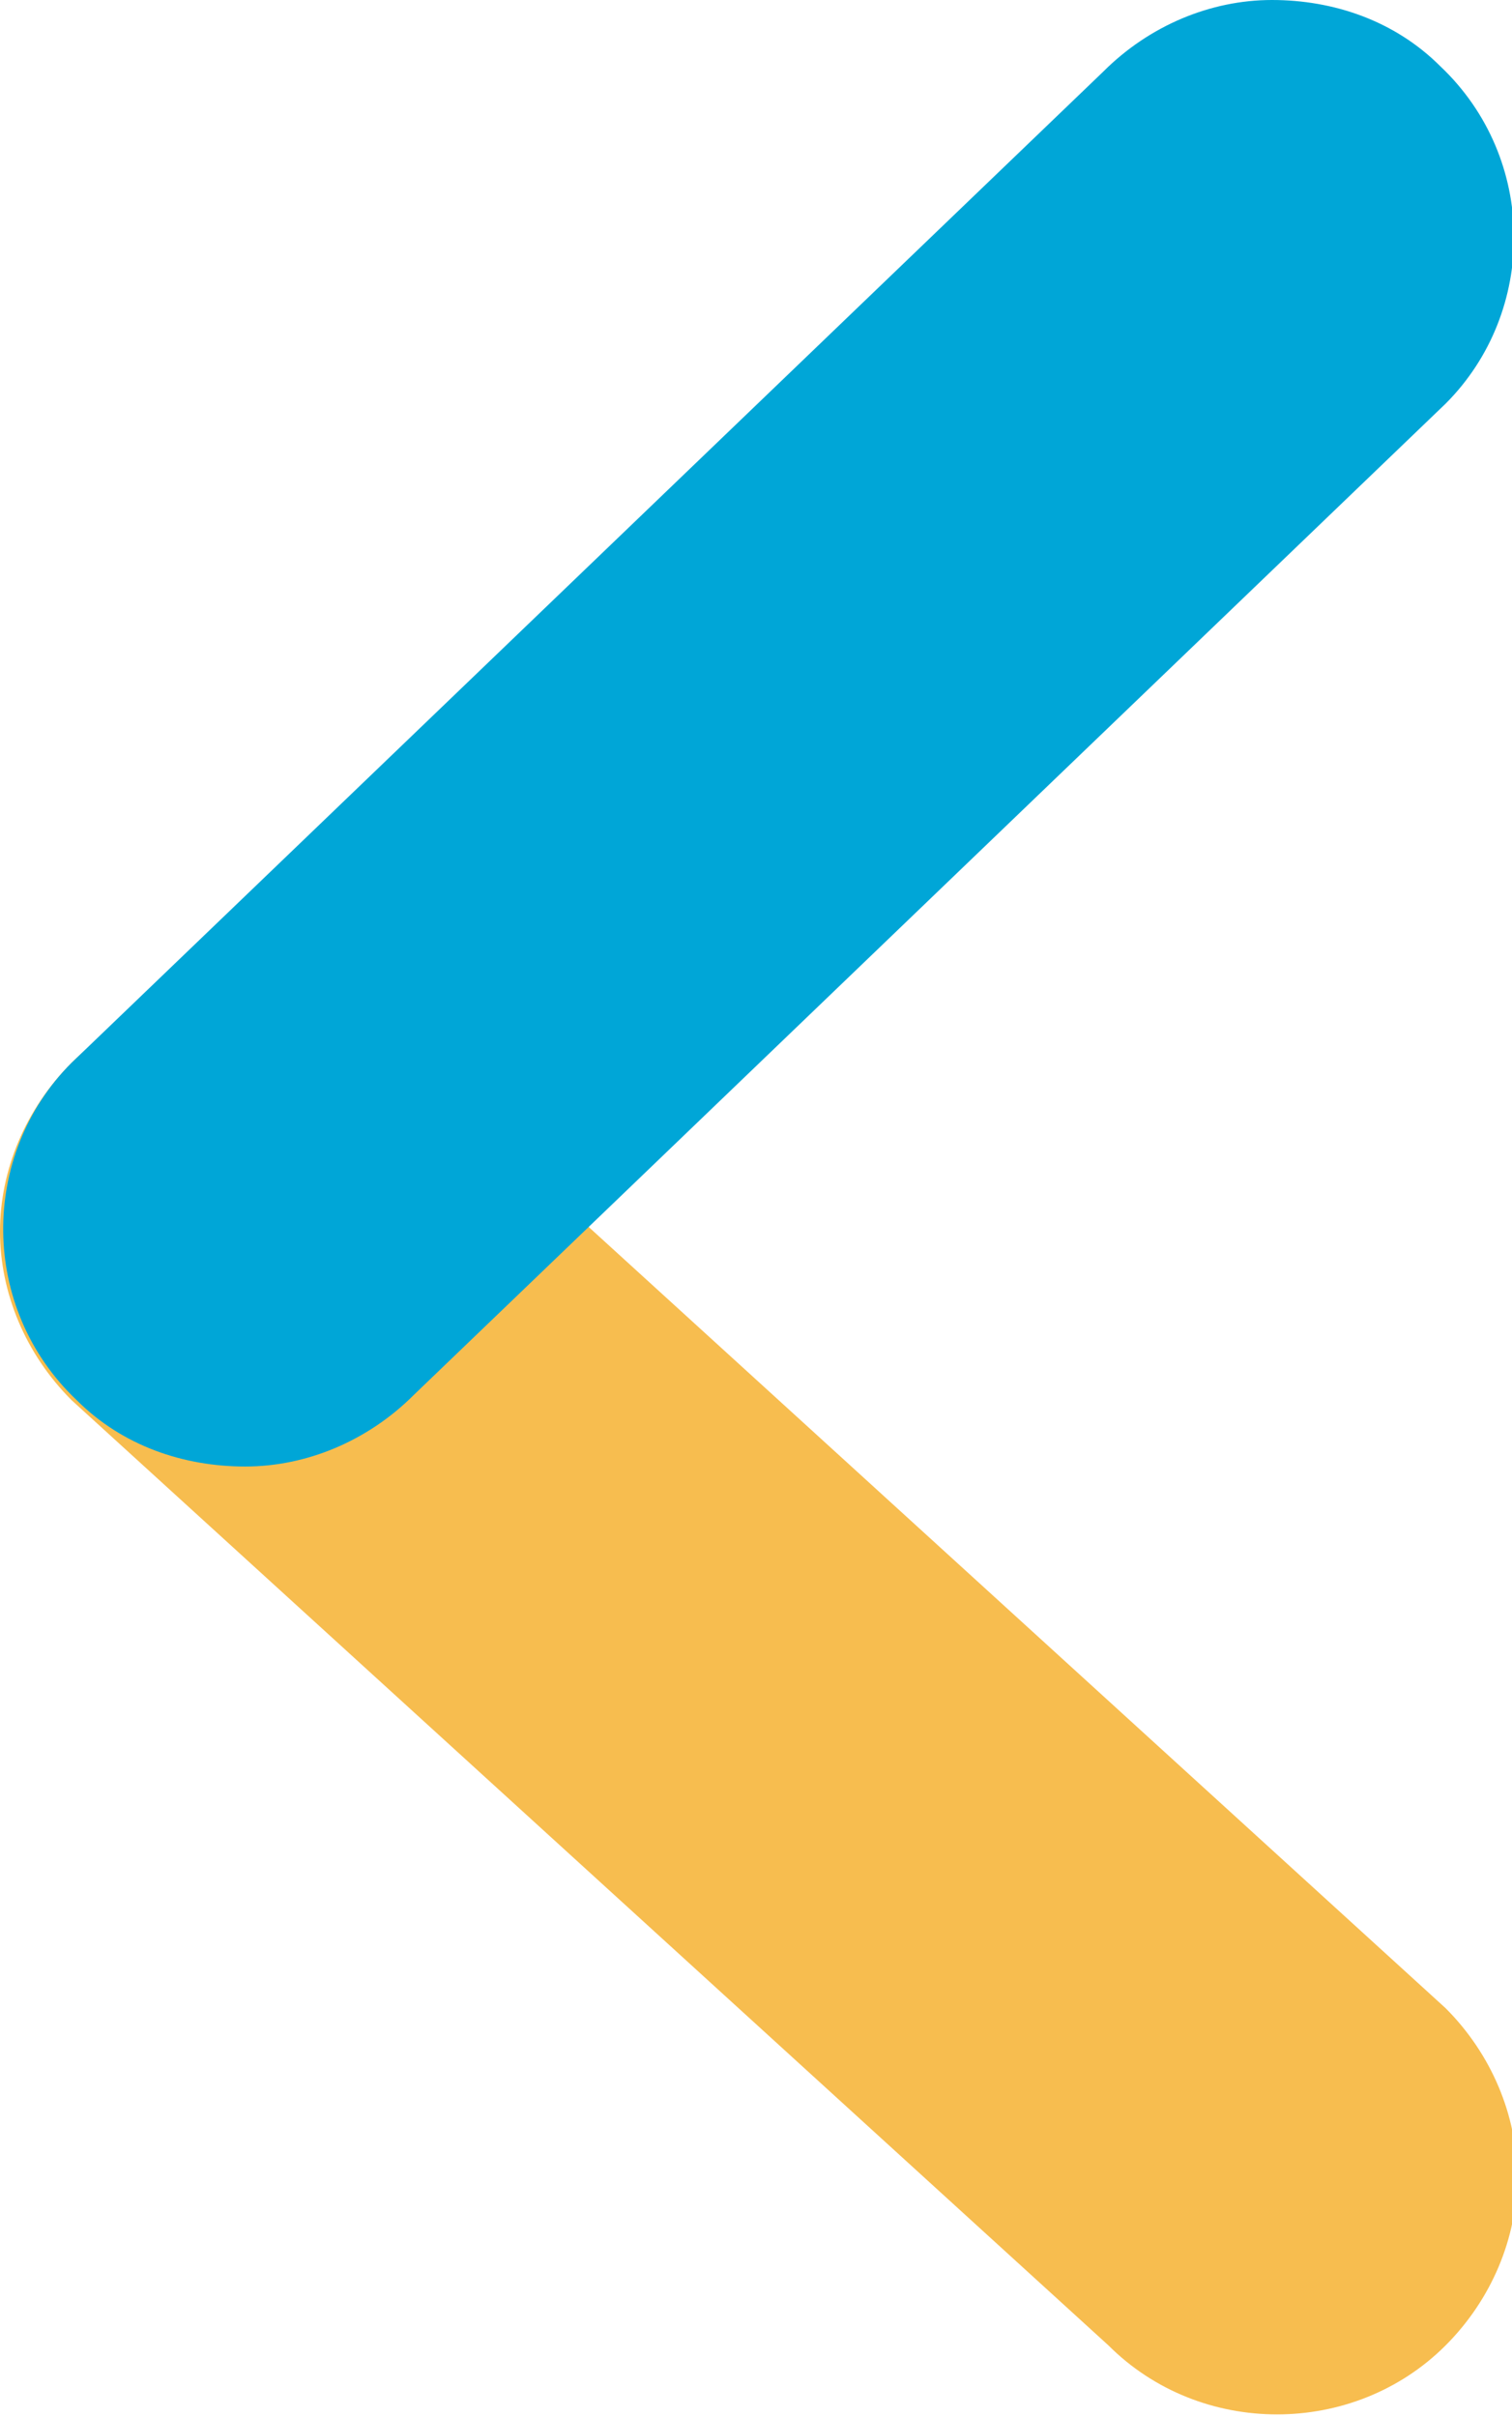 <?xml version="1.0" encoding="utf-8"?>
<!-- Generator: Adobe Illustrator 21.1.0, SVG Export Plug-In . SVG Version: 6.00 Build 0)  -->
<svg version="1.1" id="Modo_de_aislamiento" xmlns="http://www.w3.org/2000/svg" xmlns:xlink="http://www.w3.org/1999/xlink"
	 x="0px" y="0px" viewBox="0 0 29.6 47.3" style="enable-background:new 0 0 29.6 47.3;" xml:space="preserve">
<style type="text/css">
	.st0{fill:#F7BD4F;}
	.st1{clip-path:url(#SVGID_2_);fill:#00A6D7;}
</style>
<path class="st0" d="M0,24.1c0-1.2,0.5-2.4,1.4-3.3c1.8-1.8,4.8-1.8,6.6,0l20.3,18.5c0.9,0.9,1.4,2.1,1.4,3.3c0,1.2-0.5,2.4-1.4,3.3
	c-1.8,1.8-4.8,1.8-6.6,0L1.4,27.4C0.5,26.5,0,25.3,0,24.1"/>
<g>
	<g>
		<defs>
			<rect id="SVGID_1_" x="0" y="0" width="29.6" height="28.8"/>
		</defs>
		<clipPath id="SVGID_2_">
			<use xlink:href="#SVGID_1_"  style="overflow:visible;"/>
		</clipPath>
		<path class="st1" d="M24.9,0c1.2,0,2.4,0.4,3.3,1.3c1.9,1.8,1.9,4.8,0.1,6.6L8.1,27.3c-0.9,0.9-2.1,1.4-3.3,1.4
			c-1.2,0-2.4-0.4-3.3-1.3c-1.9-1.8-1.9-4.8-0.1-6.6L21.6,1.4C22.5,0.5,23.7,0,24.9,0"/>
	</g>
</g>
</svg>
